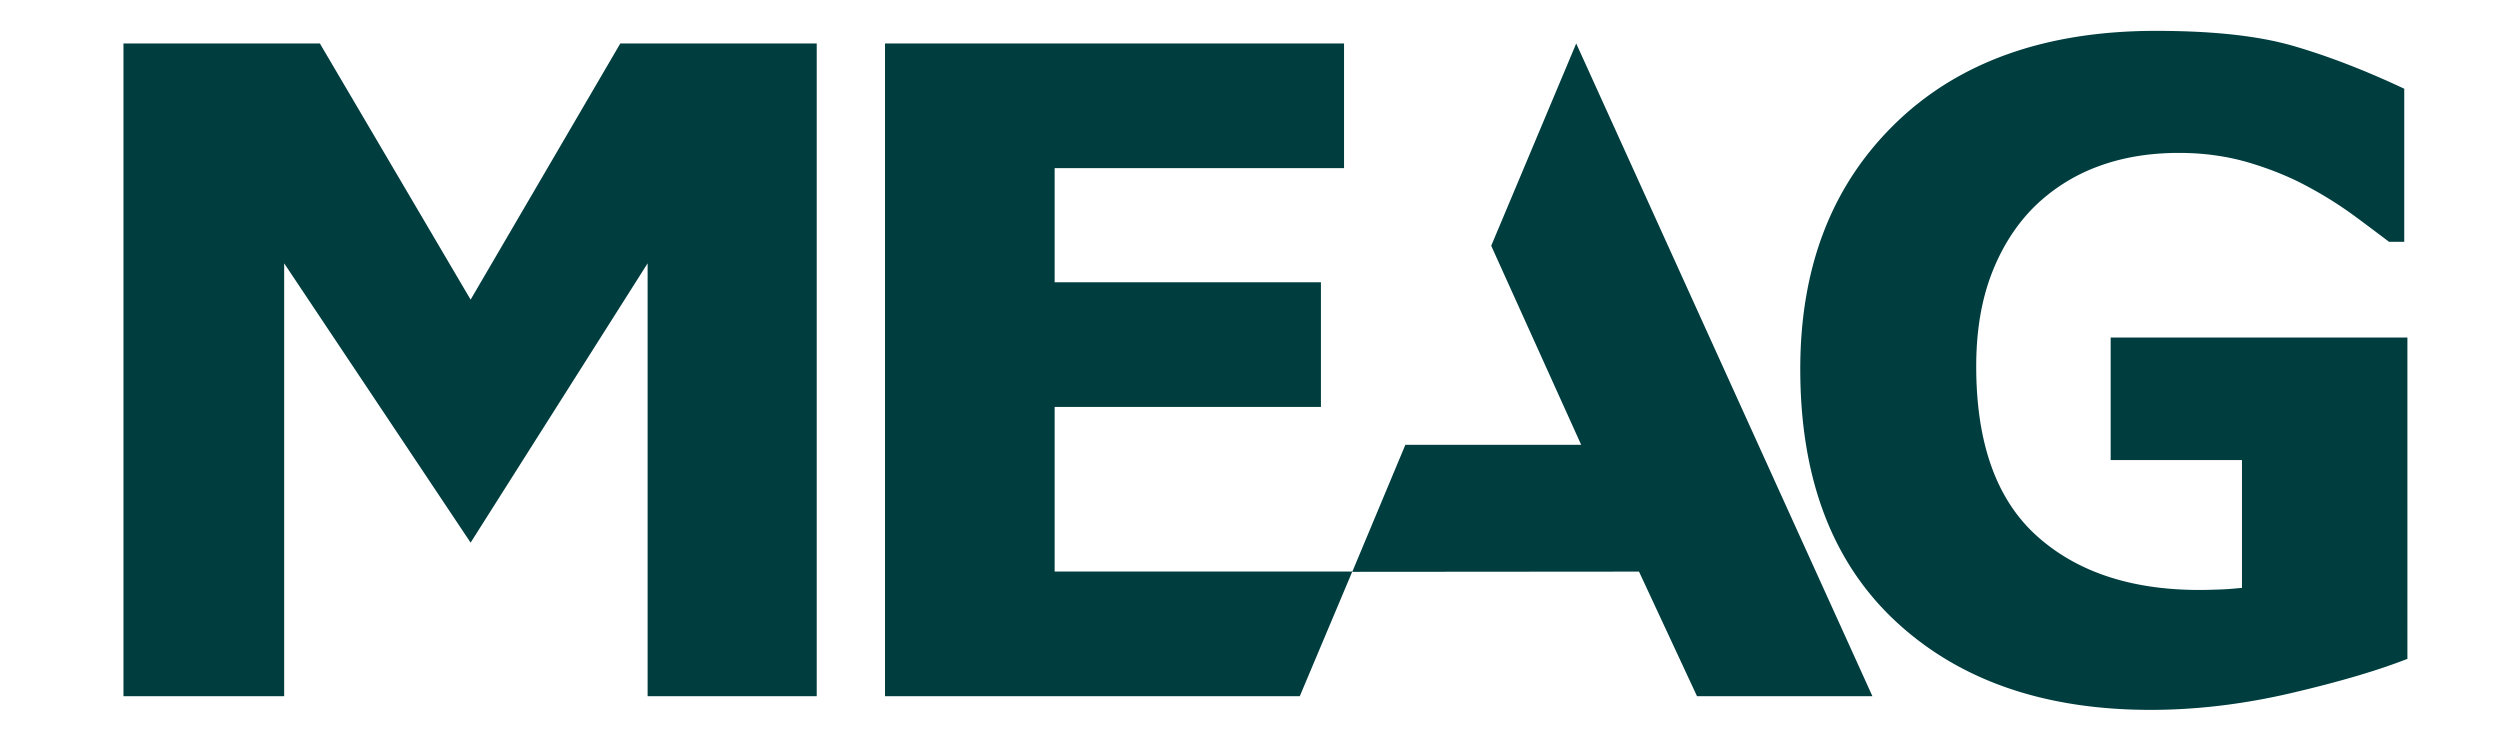 <svg width="243" height="72" viewBox="0 0 243 72" xmlns="http://www.w3.org/2000/svg">
    <path d="M209.547 3c-10.693 0-19.162 3.004-25.32 8.998-6.16 5.994-9.241 13.931-9.241 23.874 0 10.568 3.081 18.736 9.24 24.488 6.159 5.753 14.443 8.64 24.81 8.64 4.49 0 9.06-.556 13.682-1.636 4.623-1.08 8.387-2.187 11.282-3.323V32.805h-28.843v11.911h12.762V57.14c-.59.057-1.244.125-2.042.154-.797.028-1.502.05-2.093.05-6.705 0-12.007-1.793-15.876-5.316-3.87-3.522-5.82-8.996-5.82-16.41 0-3.466.512-6.487 1.531-9.1 1.02-2.614 2.444-4.788 4.186-6.493a17.515 17.515 0 0 1 6.229-3.885c2.333-.853 4.923-1.278 7.76-1.278 2.421 0 4.72.318 6.891.97 2.171.654 4.063 1.444 5.718 2.353a37.813 37.813 0 0 1 4.39 2.76c1.491 1.094 2.623 1.96 3.42 2.556h1.48V8.624c-3.692-1.733-7.264-3.133-10.72-4.141C219.517 3.474 215.071 3 209.547 3zM12 4.227v63.444h15.621V25.596l18.123 27.147 17.204-27.147v42.075h16.438V4.227H60.293L45.744 29.124 31.093 4.227H12zm74.023 0v63.444h40.315l5.105-12.116h-28.931V39.553h25.882V27.437h-25.882V16.343h28.129V4.227H86.023zm67.185 0-8.262 19.661 8.744 19.346h-17.088l-5.162 12.349 27.872-.022 5.638 12.11H182L153.209 4.227z" fill="#003D3F" fill-rule="nonzero"/>
</svg>
